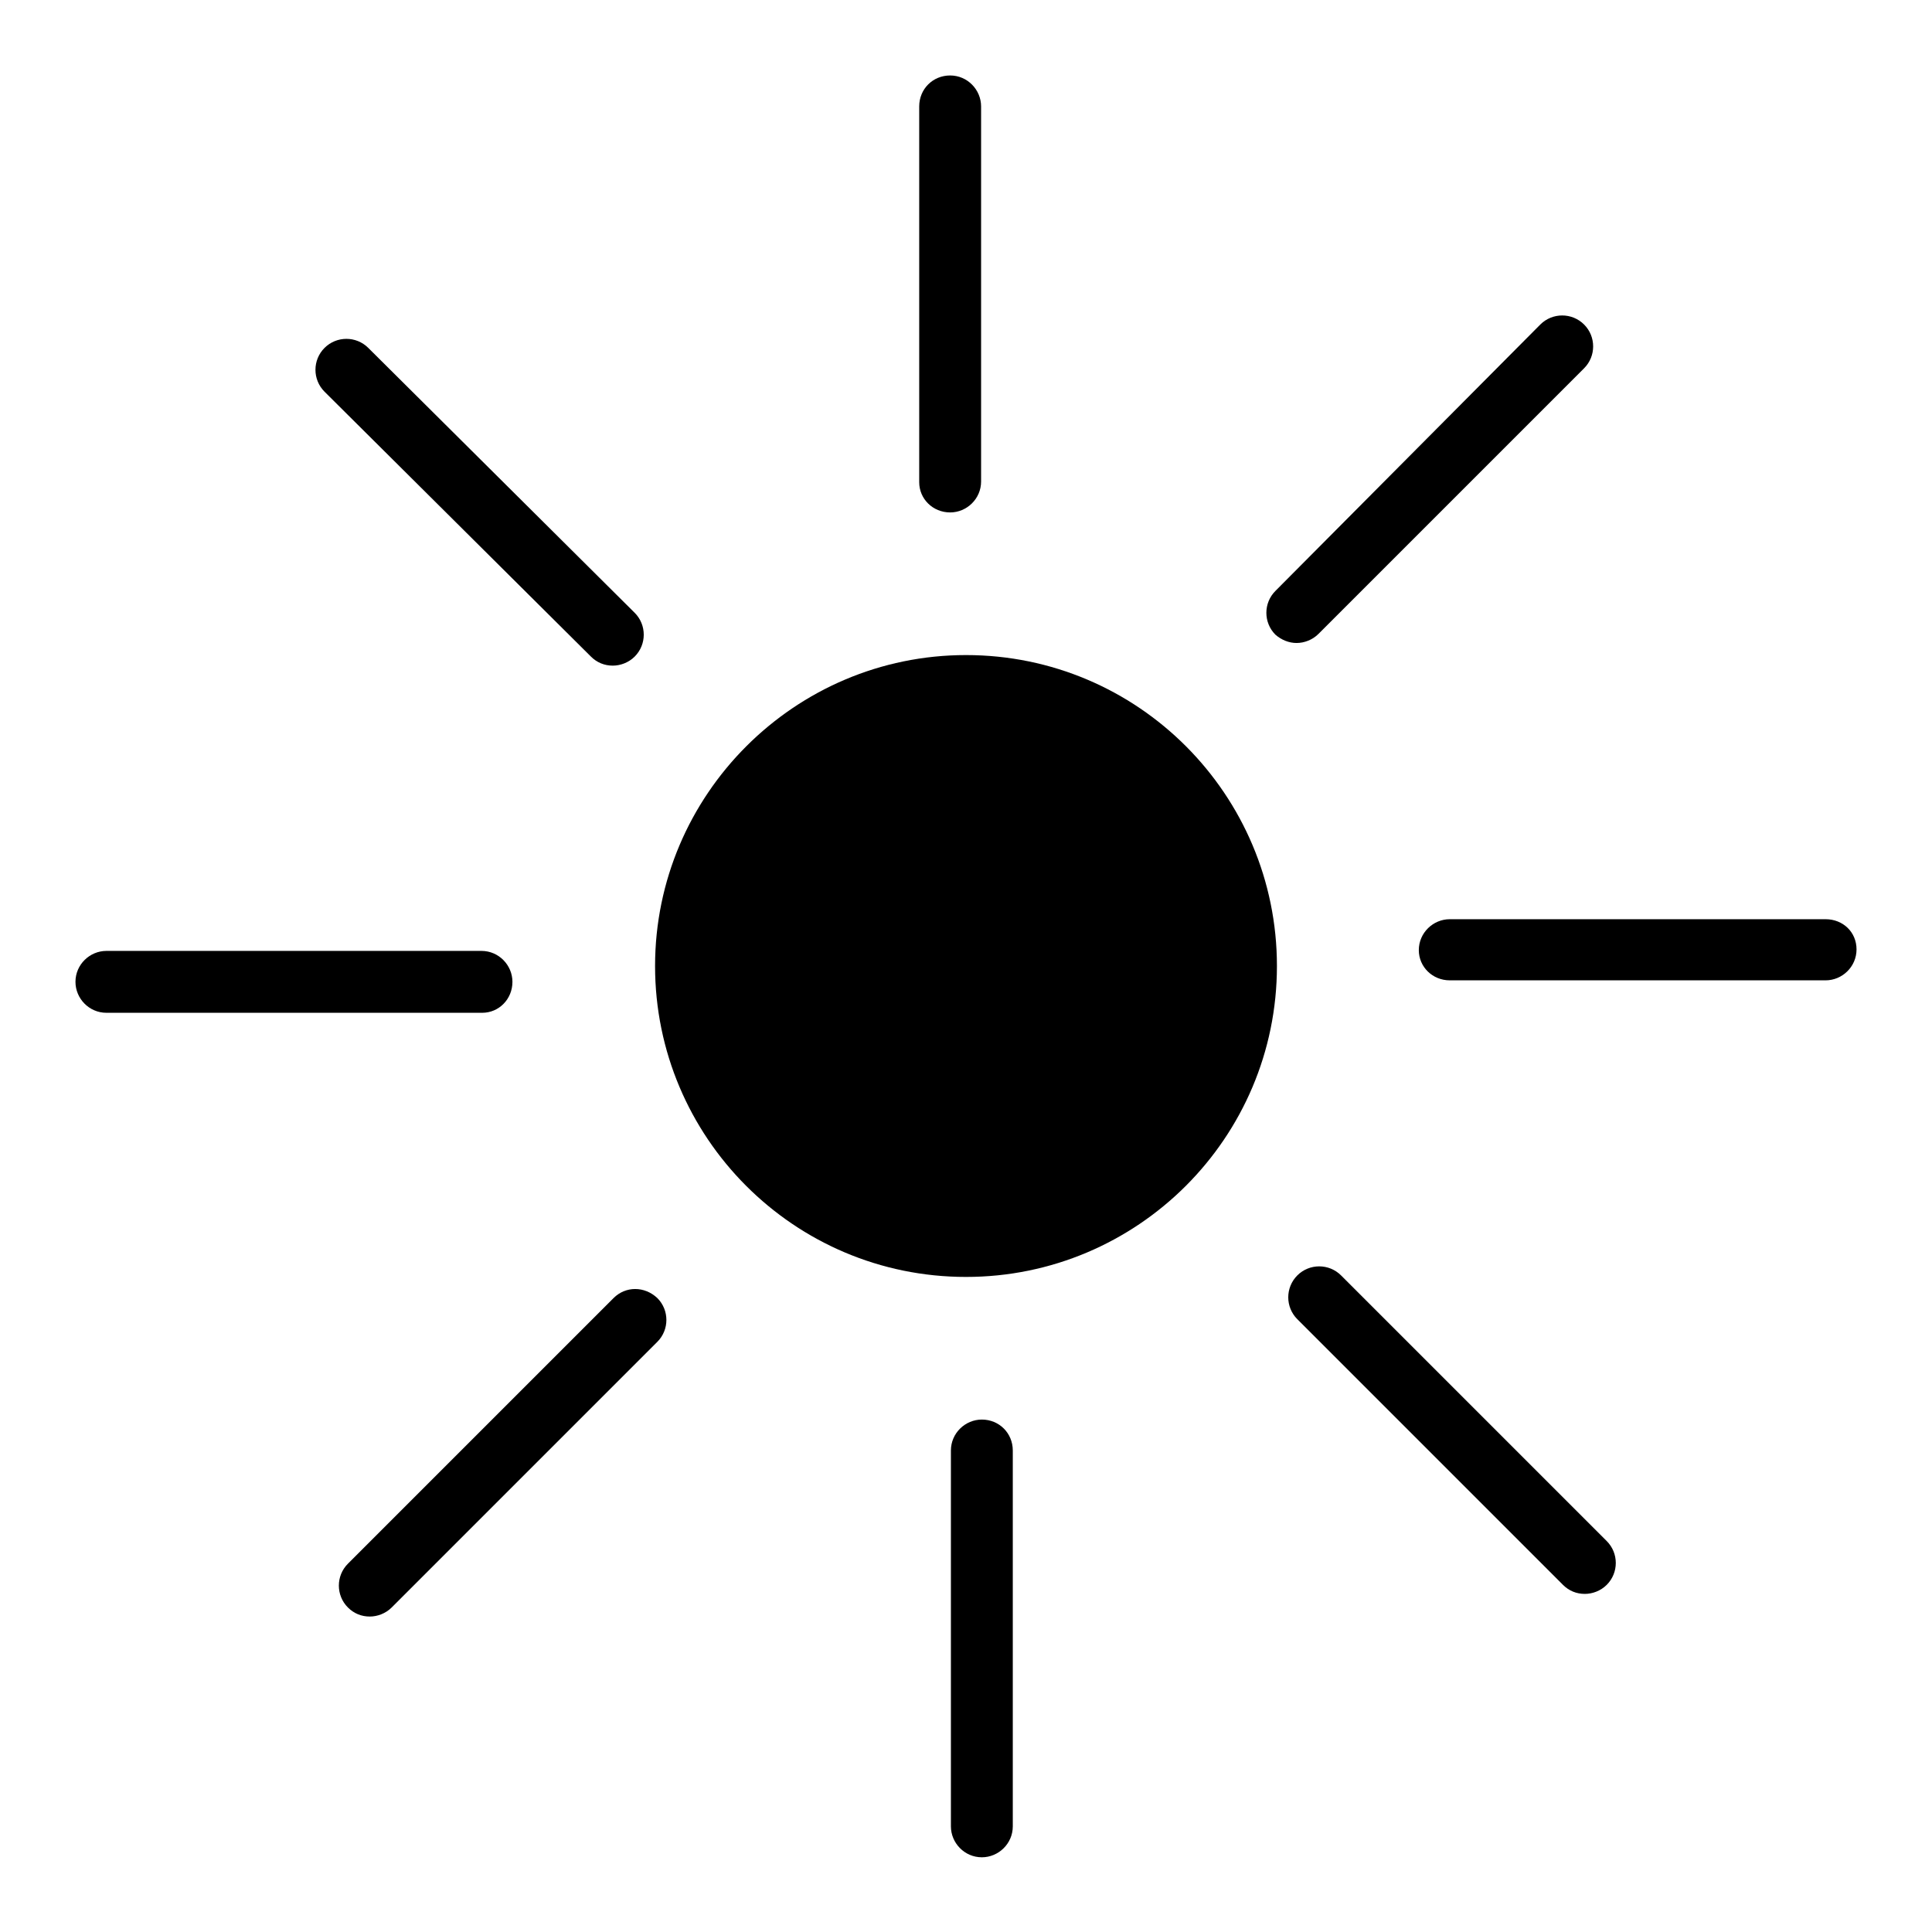 <?xml version="1.0" encoding="utf-8"?>
<!-- Svg Vector Icons : http://www.onlinewebfonts.com/icon -->
<!DOCTYPE svg PUBLIC "-//W3C//DTD SVG 1.1//EN" "http://www.w3.org/Graphics/SVG/1.1/DTD/svg11.dtd">
<svg version="1.1" xmlns="http://www.w3.org/2000/svg" xmlns:xlink="http://www.w3.org/1999/xlink" x="0px" y="0px" viewBox="0 0 256 256" enable-background="new 0 0 256 256" xml:space="preserve">
<g><g><path fill="#000000" d="M86.8,128c0,22.7,18.4,41.2,41.2,41.2c22.7,0,41.2-18.4,41.2-41.2c0-22.7-18.4-41.2-41.2-41.2C105.3,86.8,86.8,105.3,86.8,128L86.8,128L86.8,128z"/><path fill="#000000" d="M241.9,121.8h-49.8c-2.2,0-4.1,1.8-4.1,4.1c0,2.2,1.8,4,4.1,4h49.8c2.2,0,4.1-1.8,4.1-4.1S244.2,121.8,241.9,121.8z"/><path fill="#000000" d="M67.9,130.1c0-2.2-1.8-4.1-4.1-4.1H14.1c-2.2,0-4.1,1.8-4.1,4.1c0,2.2,1.8,4.1,4.1,4.1h49.8C66.1,134.2,67.9,132.4,67.9,130.1z"/><path fill="#000000" d="M130.1,188.1c-2.2,0-4.1,1.8-4.1,4.1v49.8c0,2.2,1.8,4.1,4.1,4.1c2.2,0,4.1-1.8,4.1-4.1v-49.8C134.2,189.9,132.4,188.1,130.1,188.1z"/><path fill="#000000" d="M125.9,67.9c2.2,0,4.1-1.8,4.1-4.1V14.1c0-2.2-1.8-4.1-4.1-4.1s-4.1,1.8-4.1,4.1v49.8C121.8,66.1,123.6,67.9,125.9,67.9z"/><path fill="#000000" d="M177.7,169c-1.6-1.6-4.2-1.6-5.8,0c-1.6,1.6-1.6,4.2,0,5.8l35.2,35.2c0.8,0.8,1.8,1.2,2.9,1.2c1,0,2.1-0.4,2.9-1.2c1.6-1.6,1.6-4.2,0-5.8L177.7,169z"/><path fill="#000000" d="M78.3,87c0.8,0.8,1.8,1.2,2.9,1.2c1,0,2.1-0.4,2.9-1.2c1.6-1.6,1.6-4.2,0-5.8L48.8,46.1c-1.6-1.6-4.2-1.6-5.8,0c-1.6,1.6-1.6,4.2,0,5.8L78.3,87z"/><path fill="#000000" d="M81.3,172l-35.2,35.2c-1.6,1.6-1.6,4.2,0,5.8c0.8,0.8,1.8,1.2,2.9,1.2c1,0,2.1-0.4,2.9-1.2l35.2-35.2c1.6-1.6,1.6-4.2,0-5.8C85.4,170.4,82.9,170.4,81.3,172z"/><path fill="#000000" d="M171.8,85.2c1,0,2.1-0.4,2.9-1.2l35.2-35.2c1.6-1.6,1.6-4.2,0-5.8s-4.2-1.6-5.8,0L169,78.3c-1.6,1.6-1.6,4.2,0,5.8C169.8,84.8,170.8,85.2,171.8,85.2z"/></g></g>
</svg>